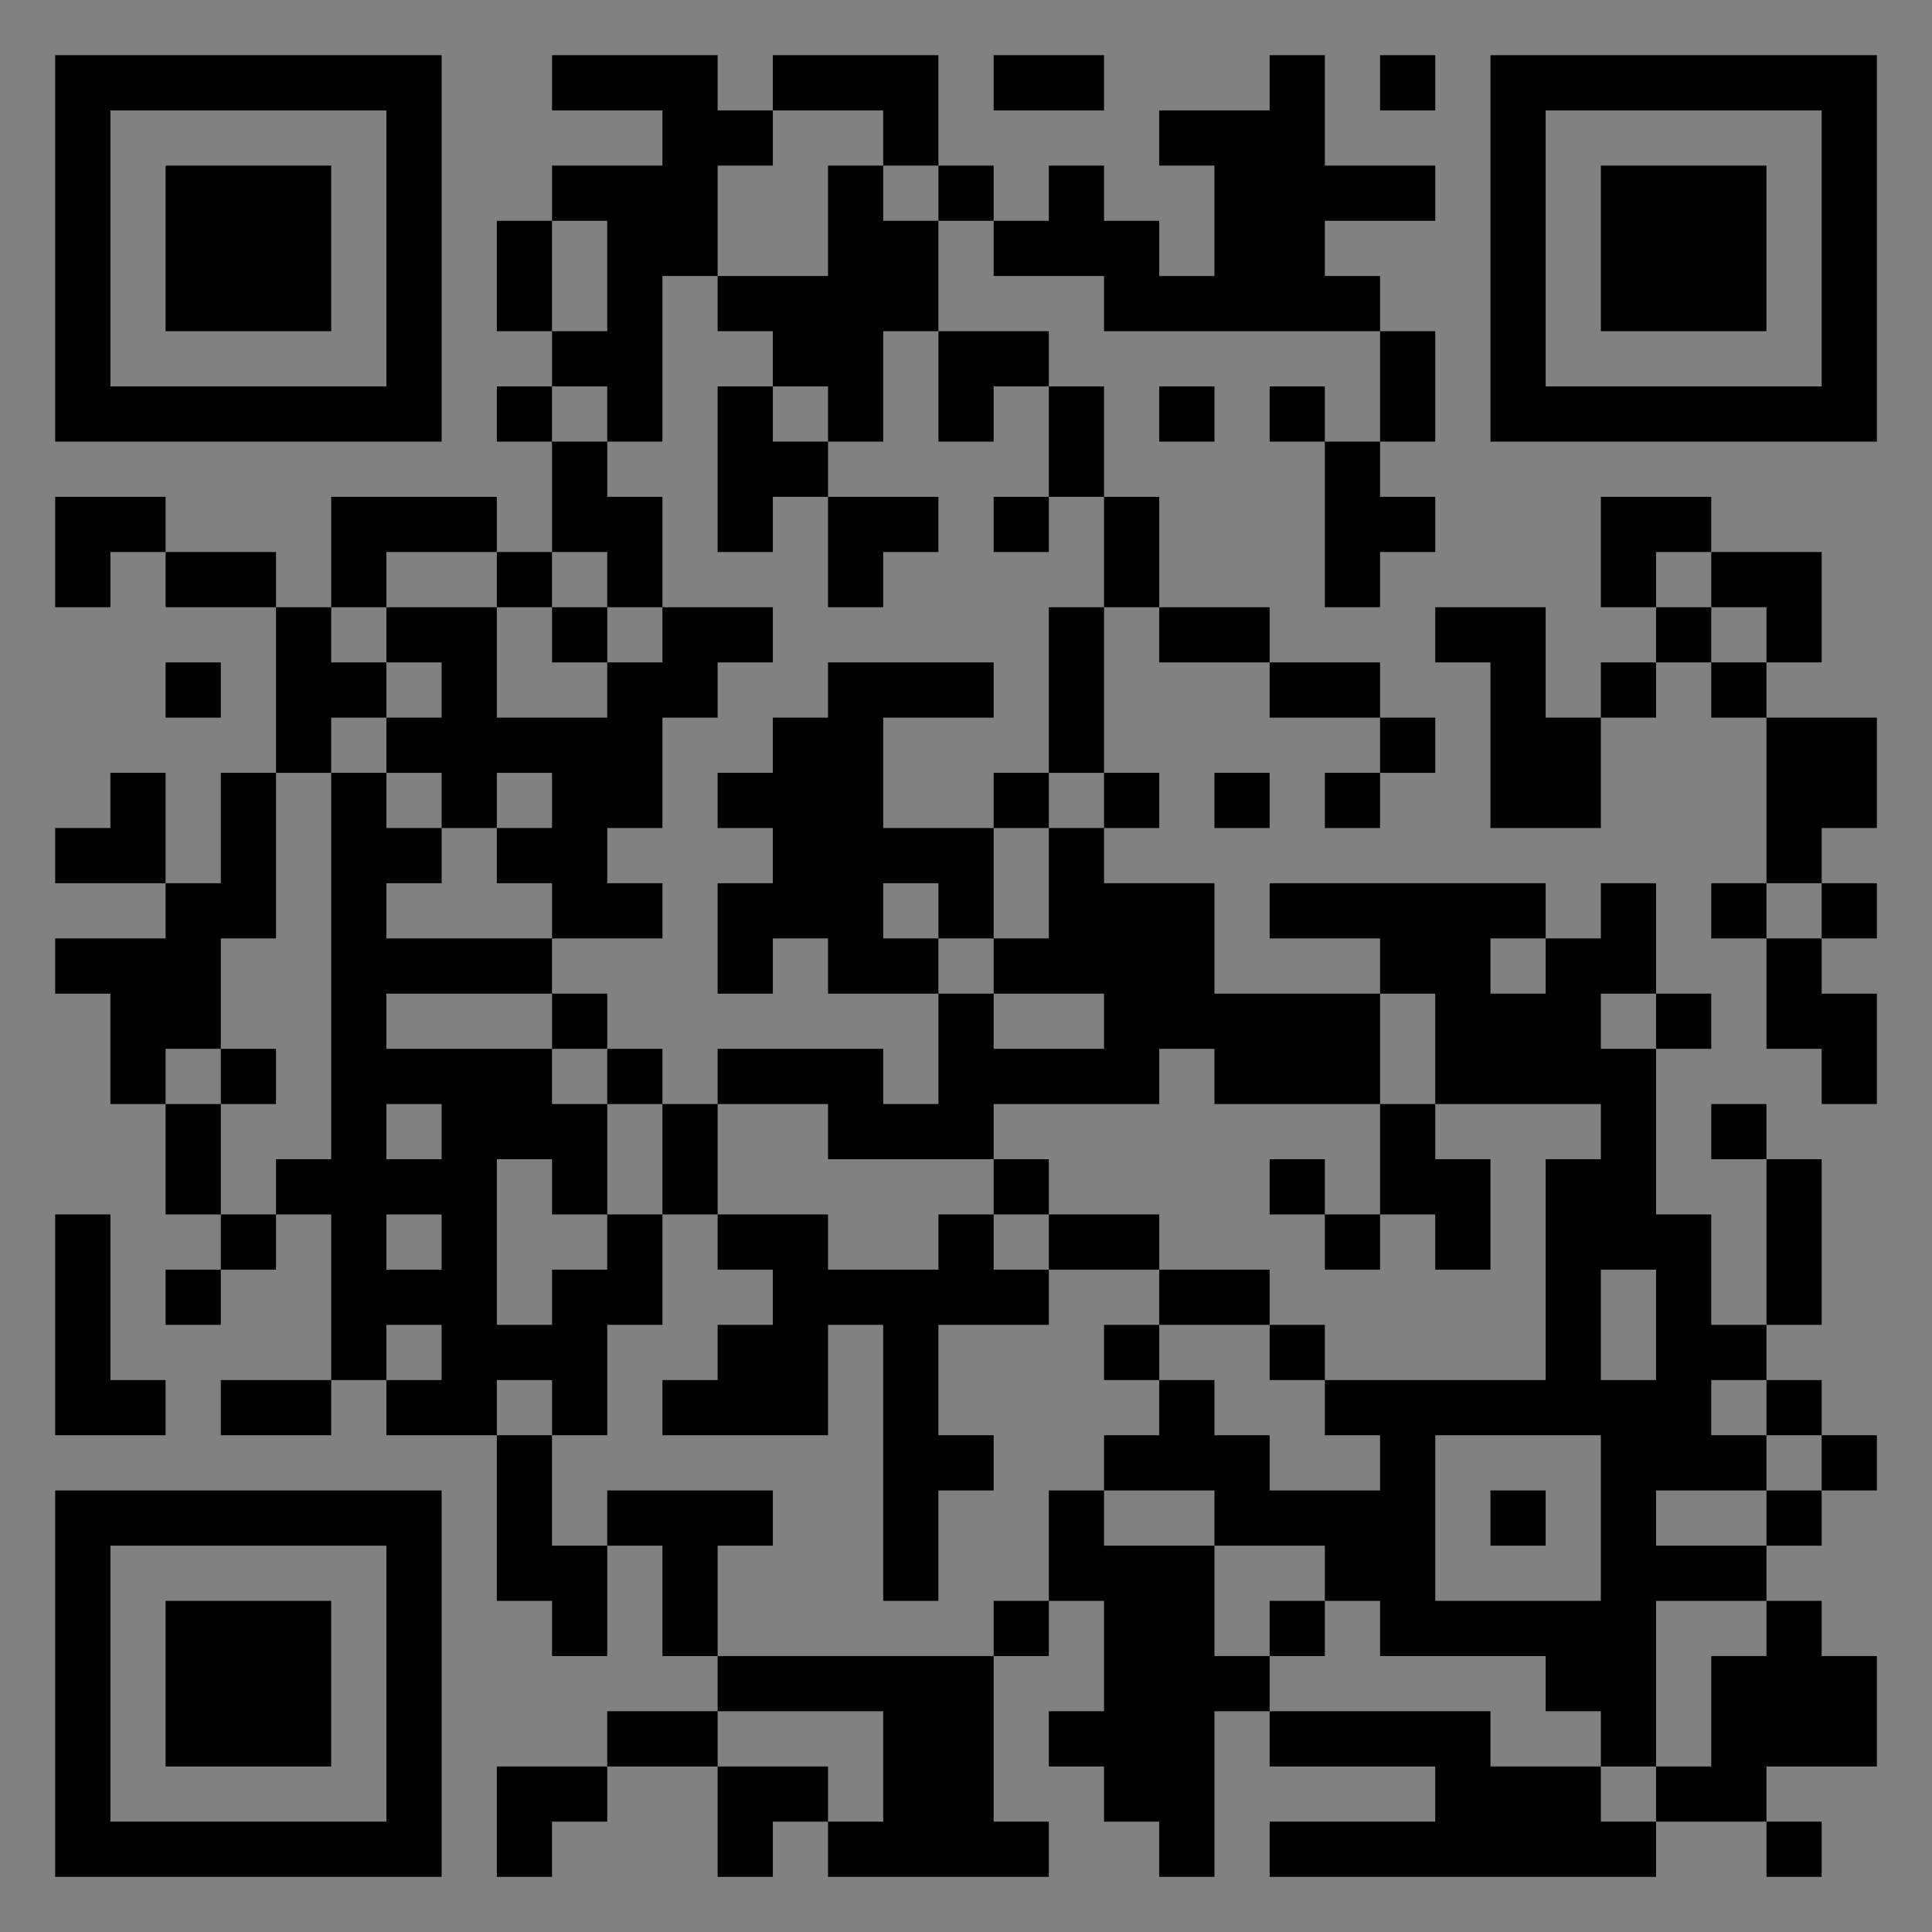 <?xml version="1.0" encoding="UTF-8"?>
<svg xmlns="http://www.w3.org/2000/svg" version="1.1" width="400" height="400" viewBox="0 0 400 400"><rect x="0" y="0" width="400" height="400" fill="#808080" stroke="none"/><rect x="0" y="0" width="400" height="400" fill="#ffffff" fill-opacity="0.01"/><g transform="scale(11.429)"><g transform="translate(1.000,1.000)"><path fill-rule="evenodd" d="M9 0L9 1L11 1L11 2L9 2L9 3L8 3L8 5L9 5L9 6L8 6L8 7L9 7L9 9L8 9L8 8L5 8L5 10L4 10L4 9L2 9L2 8L0 8L0 10L1 10L1 9L2 9L2 10L4 10L4 13L3 13L3 15L2 15L2 13L1 13L1 14L0 14L0 15L2 15L2 16L0 16L0 17L1 17L1 19L2 19L2 21L3 21L3 22L2 22L2 23L3 23L3 22L4 22L4 21L5 21L5 24L3 24L3 25L5 25L5 24L6 24L6 25L8 25L8 28L9 28L9 29L10 29L10 27L11 27L11 29L12 29L12 30L10 30L10 31L8 31L8 33L9 33L9 32L10 32L10 31L12 31L12 33L13 33L13 32L14 32L14 33L18 33L18 32L17 32L17 29L18 29L18 28L19 28L19 30L18 30L18 31L19 31L19 32L20 32L20 33L21 33L21 30L22 30L22 31L25 31L25 32L22 32L22 33L29 33L29 32L31 32L31 33L32 33L32 32L31 32L31 31L33 31L33 29L32 29L32 28L31 28L31 27L32 27L32 26L33 26L33 25L32 25L32 24L31 24L31 23L32 23L32 20L31 20L31 19L30 19L30 20L31 20L31 23L30 23L30 21L29 21L29 18L30 18L30 17L29 17L29 15L28 15L28 16L27 16L27 15L22 15L22 16L24 16L24 17L21 17L21 15L19 15L19 14L20 14L20 13L19 13L19 10L20 10L20 11L22 11L22 12L24 12L24 13L23 13L23 14L24 14L24 13L25 13L25 12L24 12L24 11L22 11L22 10L20 10L20 8L19 8L19 6L18 6L18 5L16 5L16 3L17 3L17 4L19 4L19 5L24 5L24 7L23 7L23 6L22 6L22 7L23 7L23 10L24 10L24 9L25 9L25 8L24 8L24 7L25 7L25 5L24 5L24 4L23 4L23 3L25 3L25 2L23 2L23 0L22 0L22 1L20 1L20 2L21 2L21 4L20 4L20 3L19 3L19 2L18 2L18 3L17 3L17 2L16 2L16 0L13 0L13 1L12 1L12 0ZM17 0L17 1L19 1L19 0ZM24 0L24 1L25 1L25 0ZM13 1L13 2L12 2L12 4L11 4L11 7L10 7L10 6L9 6L9 7L10 7L10 8L11 8L11 10L10 10L10 9L9 9L9 10L8 10L8 9L6 9L6 10L5 10L5 11L6 11L6 12L5 12L5 13L4 13L4 16L3 16L3 18L2 18L2 19L3 19L3 21L4 21L4 20L5 20L5 13L6 13L6 14L7 14L7 15L6 15L6 16L9 16L9 17L6 17L6 18L9 18L9 19L10 19L10 21L9 21L9 20L8 20L8 23L9 23L9 22L10 22L10 21L11 21L11 23L10 23L10 25L9 25L9 24L8 24L8 25L9 25L9 27L10 27L10 26L13 26L13 27L12 27L12 29L17 29L17 28L18 28L18 26L19 26L19 27L21 27L21 29L22 29L22 30L26 30L26 31L28 31L28 32L29 32L29 31L30 31L30 29L31 29L31 28L29 28L29 31L28 31L28 30L27 30L27 29L24 29L24 28L23 28L23 27L21 27L21 26L19 26L19 25L20 25L20 24L21 24L21 25L22 25L22 26L24 26L24 25L23 25L23 24L27 24L27 20L28 20L28 19L25 19L25 17L24 17L24 19L21 19L21 18L20 18L20 19L17 19L17 20L14 20L14 19L12 19L12 18L15 18L15 19L16 19L16 17L17 17L17 18L19 18L19 17L17 17L17 16L18 16L18 14L19 14L19 13L18 13L18 10L19 10L19 8L18 8L18 6L17 6L17 7L16 7L16 5L15 5L15 7L14 7L14 6L13 6L13 5L12 5L12 4L14 4L14 2L15 2L15 3L16 3L16 2L15 2L15 1ZM9 3L9 5L10 5L10 3ZM12 6L12 9L13 9L13 8L14 8L14 10L15 10L15 9L16 9L16 8L14 8L14 7L13 7L13 6ZM20 6L20 7L21 7L21 6ZM17 8L17 9L18 9L18 8ZM28 8L28 10L29 10L29 11L28 11L28 12L27 12L27 10L25 10L25 11L26 11L26 14L28 14L28 12L29 12L29 11L30 11L30 12L31 12L31 15L30 15L30 16L31 16L31 18L32 18L32 19L33 19L33 17L32 17L32 16L33 16L33 15L32 15L32 14L33 14L33 12L31 12L31 11L32 11L32 9L30 9L30 8ZM29 9L29 10L30 10L30 11L31 11L31 10L30 10L30 9ZM6 10L6 11L7 11L7 12L6 12L6 13L7 13L7 14L8 14L8 15L9 15L9 16L11 16L11 15L10 15L10 14L11 14L11 12L12 12L12 11L13 11L13 10L11 10L11 11L10 11L10 10L9 10L9 11L10 11L10 12L8 12L8 10ZM2 11L2 12L3 12L3 11ZM14 11L14 12L13 12L13 13L12 13L12 14L13 14L13 15L12 15L12 17L13 17L13 16L14 16L14 17L16 17L16 16L17 16L17 14L18 14L18 13L17 13L17 14L15 14L15 12L17 12L17 11ZM8 13L8 14L9 14L9 13ZM21 13L21 14L22 14L22 13ZM15 15L15 16L16 16L16 15ZM31 15L31 16L32 16L32 15ZM26 16L26 17L27 17L27 16ZM9 17L9 18L10 18L10 19L11 19L11 21L12 21L12 22L13 22L13 23L12 23L12 24L11 24L11 25L14 25L14 23L15 23L15 28L16 28L16 26L17 26L17 25L16 25L16 23L18 23L18 22L20 22L20 23L19 23L19 24L20 24L20 23L22 23L22 24L23 24L23 23L22 23L22 22L20 22L20 21L18 21L18 20L17 20L17 21L16 21L16 22L14 22L14 21L12 21L12 19L11 19L11 18L10 18L10 17ZM28 17L28 18L29 18L29 17ZM3 18L3 19L4 19L4 18ZM6 19L6 20L7 20L7 19ZM24 19L24 21L23 21L23 20L22 20L22 21L23 21L23 22L24 22L24 21L25 21L25 22L26 22L26 20L25 20L25 19ZM0 21L0 25L2 25L2 24L1 24L1 21ZM6 21L6 22L7 22L7 21ZM17 21L17 22L18 22L18 21ZM28 22L28 24L29 24L29 22ZM6 23L6 24L7 24L7 23ZM30 24L30 25L31 25L31 26L29 26L29 27L31 27L31 26L32 26L32 25L31 25L31 24ZM25 25L25 28L28 28L28 25ZM26 26L26 27L27 27L27 26ZM22 28L22 29L23 29L23 28ZM12 30L12 31L14 31L14 32L15 32L15 30ZM0 0L0 7L7 7L7 0ZM1 1L1 6L6 6L6 1ZM2 2L2 5L5 5L5 2ZM33 0L26 0L26 7L33 7ZM32 1L27 1L27 6L32 6ZM31 2L28 2L28 5L31 5ZM0 33L7 33L7 26L0 26ZM1 32L6 32L6 27L1 27ZM2 31L5 31L5 28L2 28Z" fill="#000000"/></g></g></svg>
